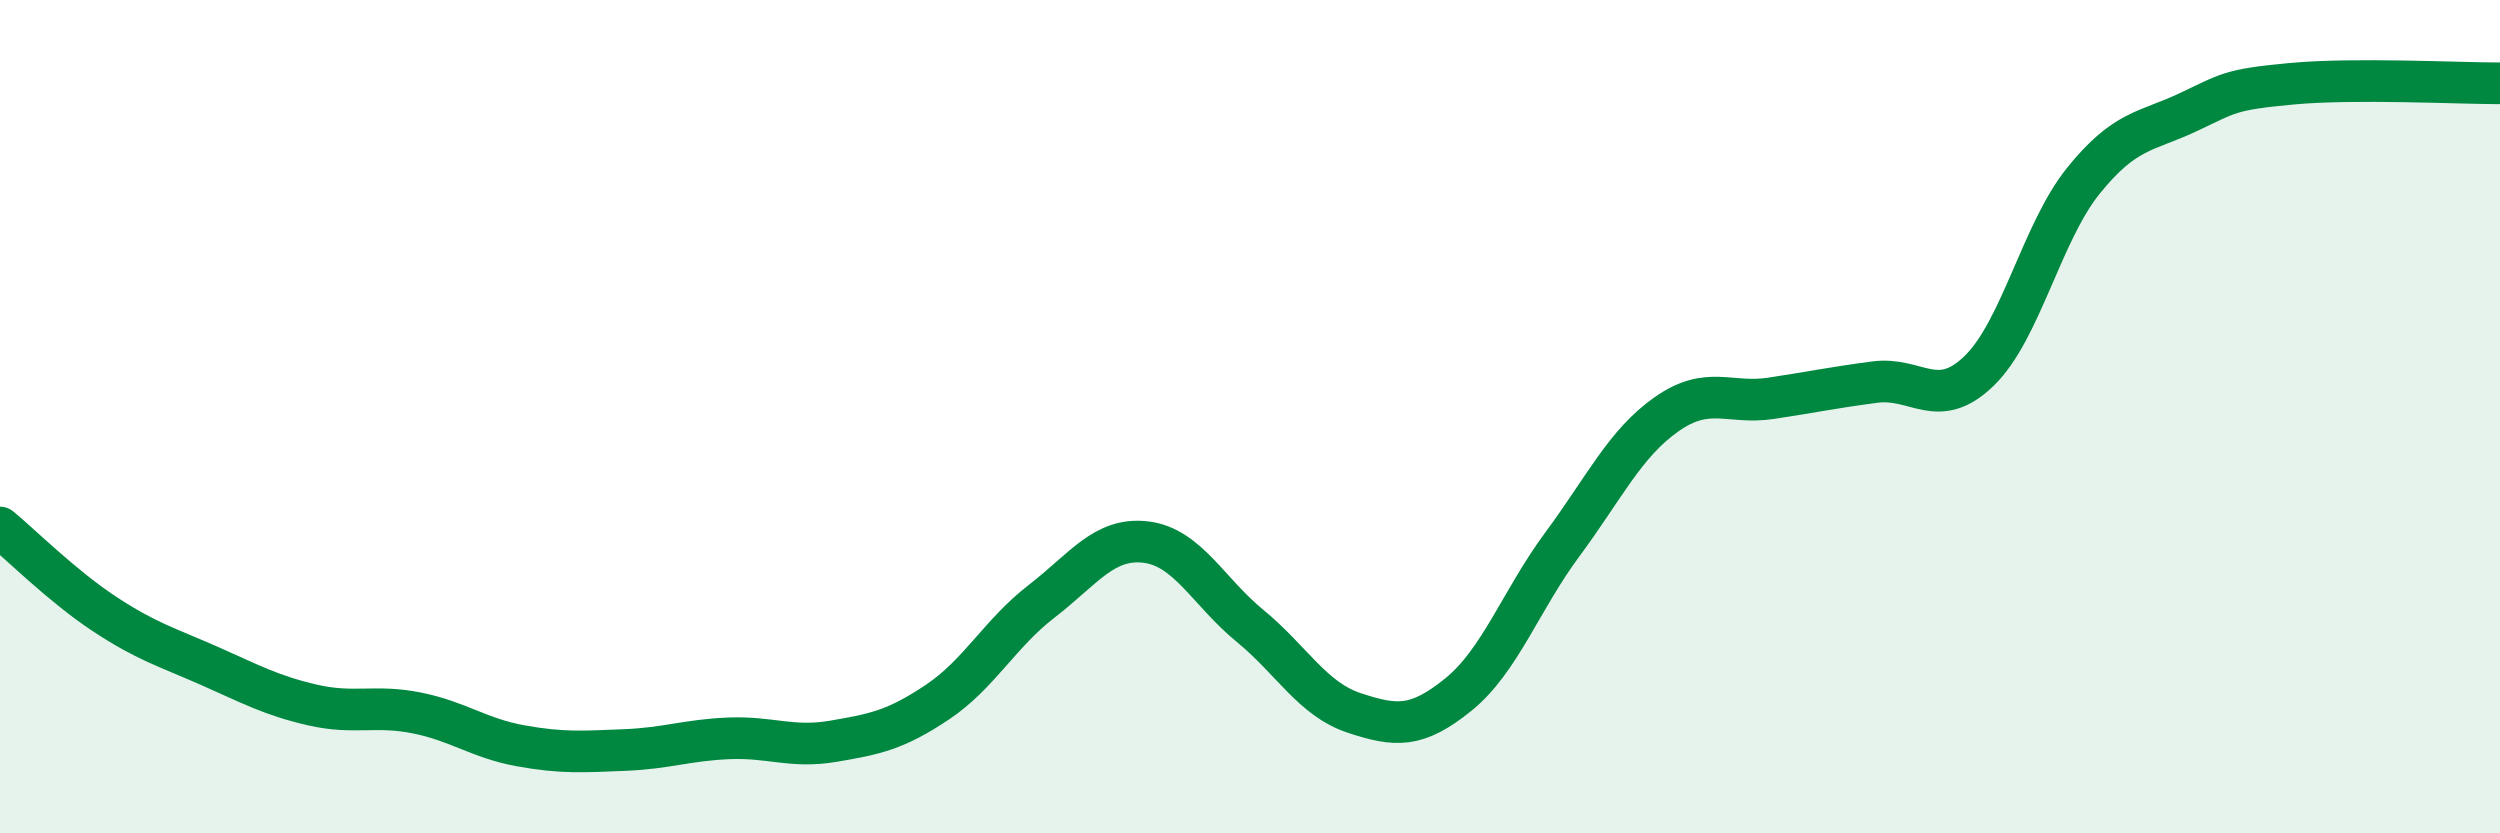 
    <svg width="60" height="20" viewBox="0 0 60 20" xmlns="http://www.w3.org/2000/svg">
      <path
        d="M 0,12.66 C 0.5,13.07 1.5,14.07 2.5,14.73 C 3.5,15.39 4,15.53 5,15.97 C 6,16.41 6.5,16.69 7.5,16.92 C 8.5,17.15 9,16.91 10,17.11 C 11,17.31 11.5,17.72 12.5,17.9 C 13.5,18.08 14,18.04 15,18 C 16,17.96 16.5,17.76 17.5,17.72 C 18.5,17.68 19,17.96 20,17.79 C 21,17.62 21.5,17.52 22.5,16.85 C 23.5,16.18 24,15.2 25,14.43 C 26,13.66 26.5,12.89 27.5,13.01 C 28.5,13.13 29,14.2 30,15.02 C 31,15.84 31.5,16.78 32.5,17.11 C 33.5,17.44 34,17.48 35,16.67 C 36,15.86 36.5,14.41 37.5,13.06 C 38.5,11.71 39,10.64 40,9.94 C 41,9.24 41.5,9.71 42.5,9.56 C 43.5,9.41 44,9.3 45,9.17 C 46,9.04 46.5,9.87 47.5,8.9 C 48.5,7.93 49,5.58 50,4.34 C 51,3.1 51.5,3.17 52.5,2.7 C 53.5,2.23 53.5,2.15 55,2.01 C 56.5,1.87 59,2 60,2L60 20L0 20Z"
        fill="#008740"
        opacity="0.1"
        stroke-linecap="round"
        stroke-linejoin="round"
      />
      <path
        d="M 0,12.66 C 0.5,13.07 1.5,14.07 2.5,14.73 C 3.5,15.39 4,15.53 5,15.97 C 6,16.41 6.5,16.69 7.5,16.92 C 8.5,17.15 9,16.91 10,17.11 C 11,17.31 11.5,17.72 12.5,17.9 C 13.5,18.08 14,18.04 15,18 C 16,17.96 16.5,17.76 17.5,17.72 C 18.5,17.68 19,17.96 20,17.79 C 21,17.62 21.5,17.52 22.5,16.85 C 23.5,16.18 24,15.2 25,14.43 C 26,13.66 26.5,12.89 27.5,13.01 C 28.5,13.13 29,14.2 30,15.02 C 31,15.84 31.5,16.78 32.5,17.11 C 33.5,17.44 34,17.48 35,16.67 C 36,15.86 36.5,14.41 37.5,13.06 C 38.5,11.71 39,10.64 40,9.94 C 41,9.24 41.5,9.71 42.5,9.56 C 43.5,9.41 44,9.3 45,9.17 C 46,9.04 46.5,9.87 47.5,8.9 C 48.5,7.93 49,5.58 50,4.34 C 51,3.1 51.5,3.17 52.5,2.7 C 53.5,2.23 53.5,2.15 55,2.01 C 56.5,1.87 59,2 60,2"
        stroke="#008740"
        stroke-width="1"
        fill="none"
        stroke-linecap="round"
        stroke-linejoin="round"
      />
    </svg>
  
